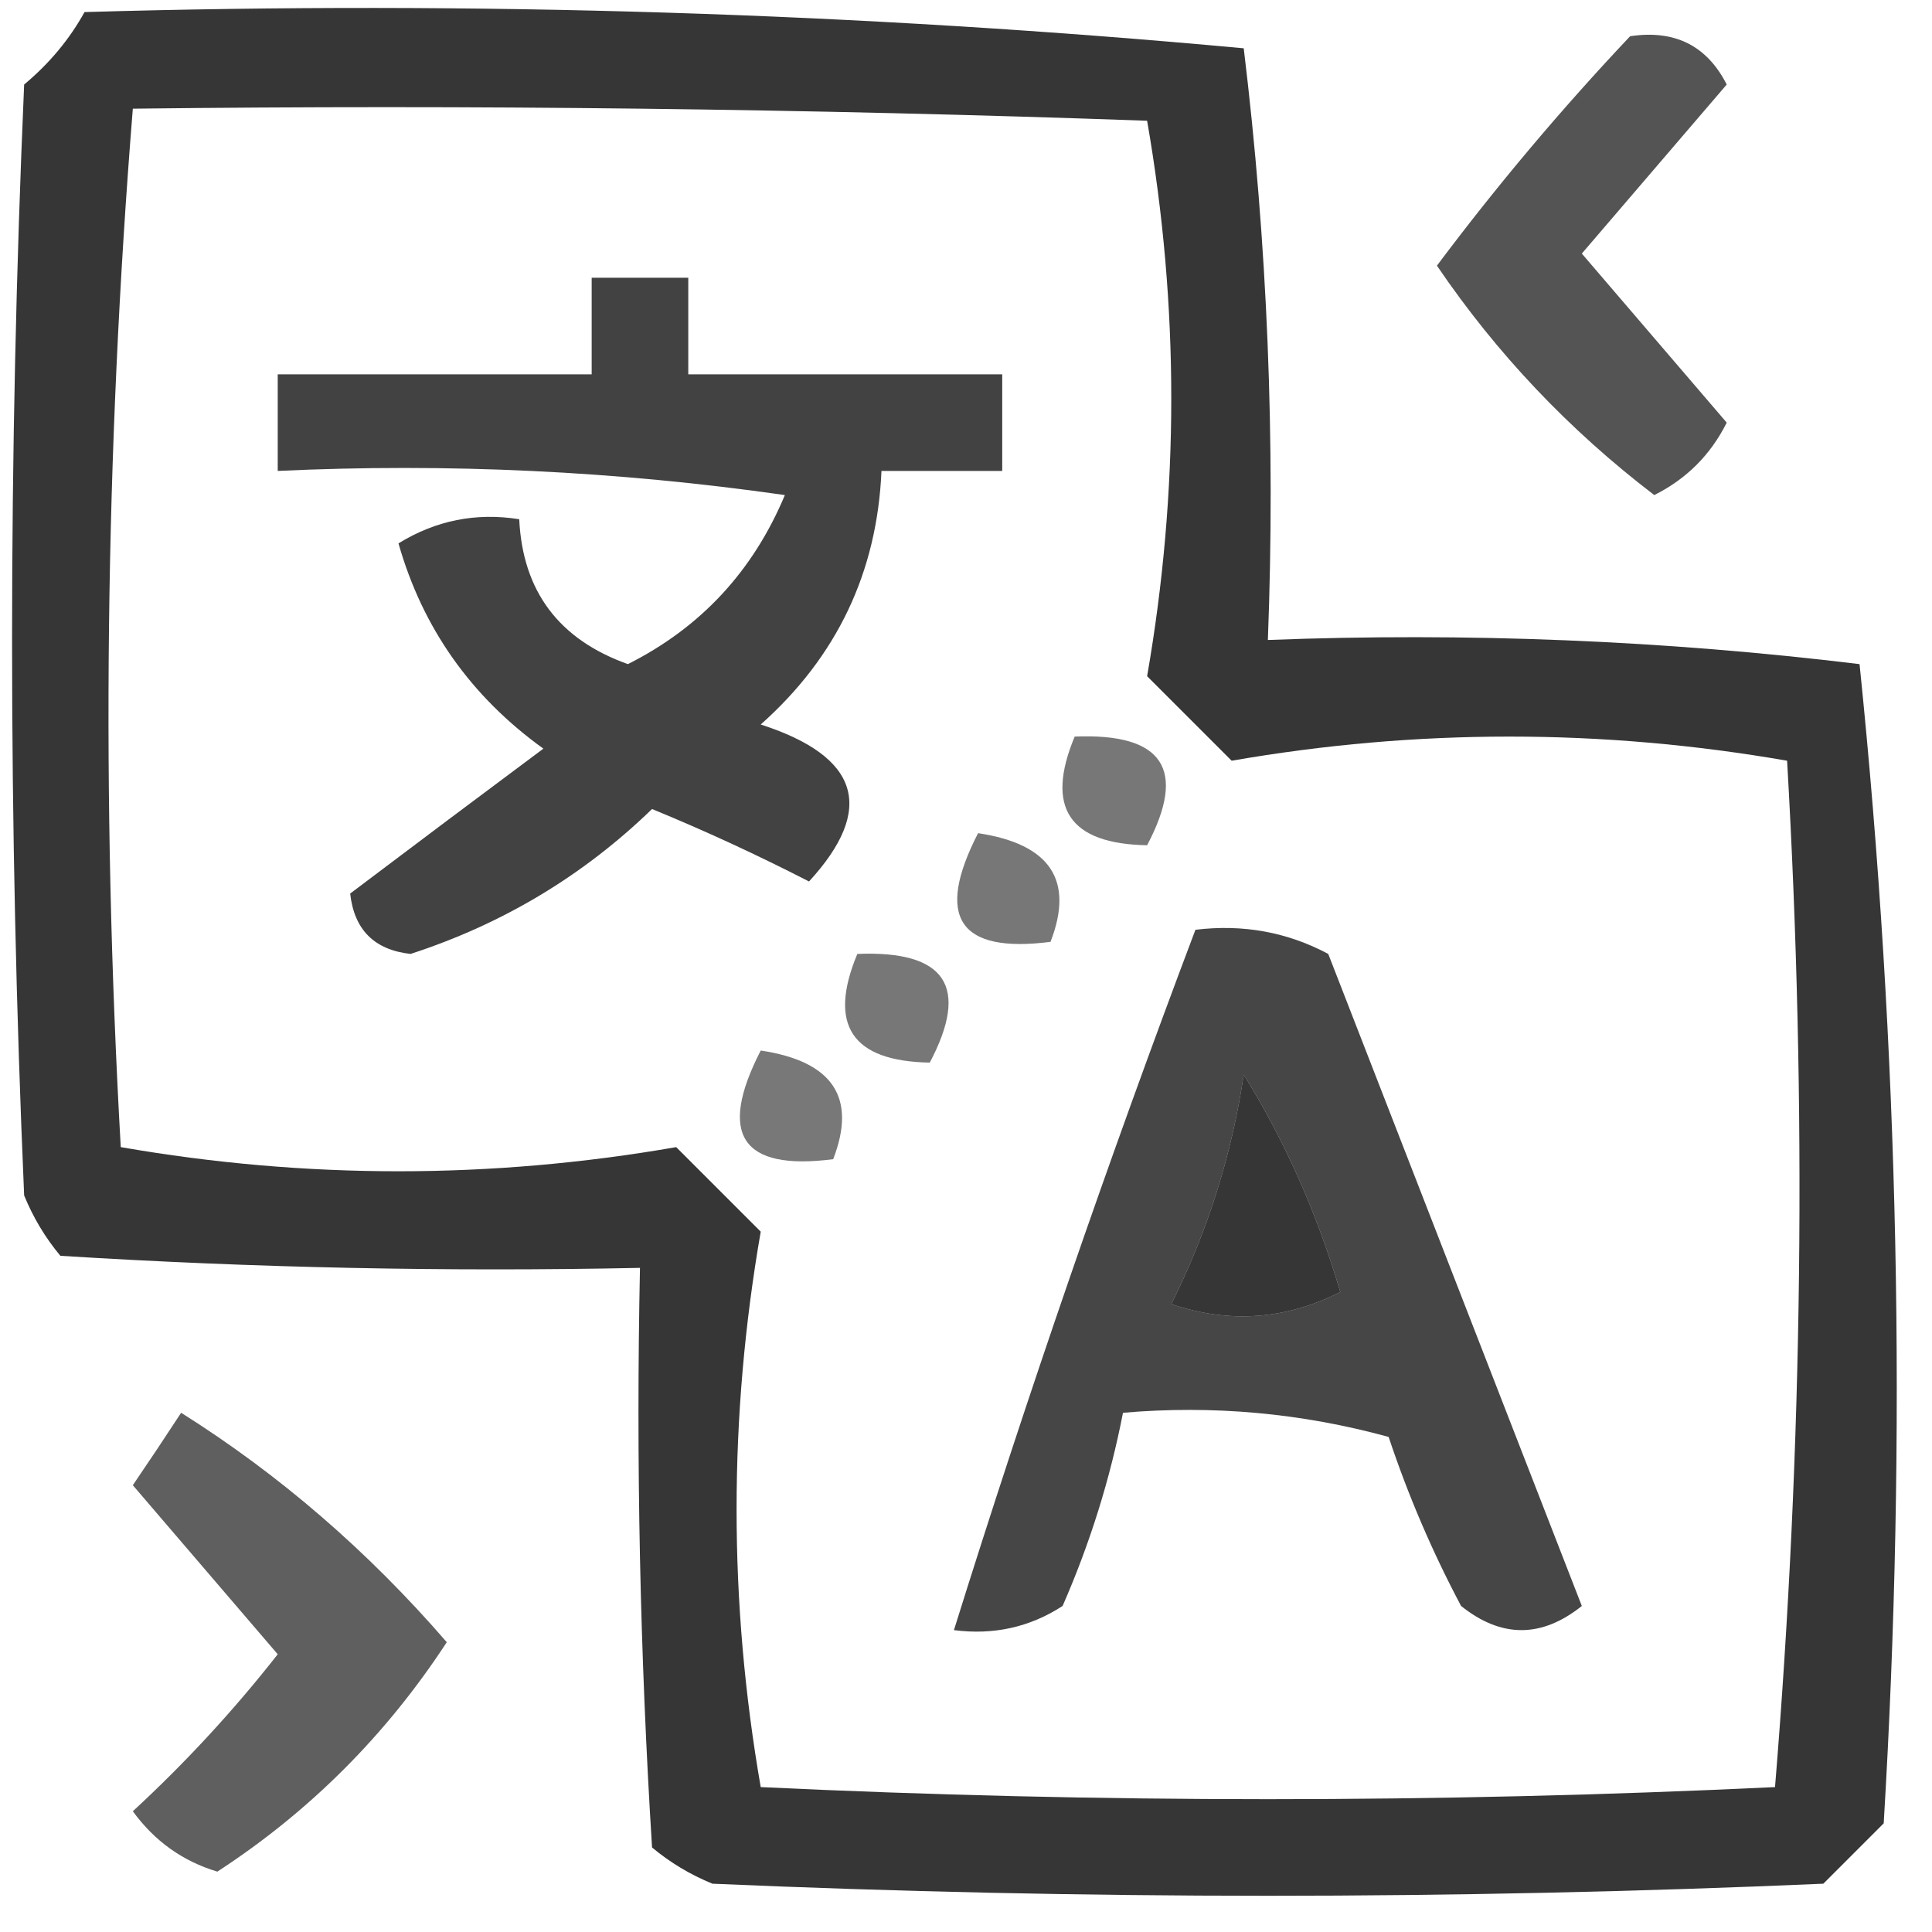 <svg xmlns="http://www.w3.org/2000/svg" xmlns:xlink="http://www.w3.org/1999/xlink" width="80px" height="80px" style="shape-rendering:geometricPrecision; text-rendering:geometricPrecision; image-rendering:optimizeQuality; fill-rule:evenodd; clip-rule:evenodd"><g><path style="opacity:0.787" fill="#000000" d="M 3.5,0.5 C 19.596,0.03 35.596,0.53 51.5,2C 52.483,10.081 52.816,18.248 52.5,26.5C 60.752,26.184 68.919,26.517 77,27.5C 78.636,43.408 78.969,59.408 78,75.5C 77.167,76.333 76.333,77.167 75.5,78C 60.167,78.667 44.833,78.667 29.5,78C 28.584,77.626 27.75,77.126 27,76.5C 26.5,68.507 26.334,60.507 26.5,52.5C 18.493,52.666 10.493,52.5 2.5,52C 1.874,51.25 1.374,50.416 1,49.5C 0.333,34.167 0.333,18.833 1,3.5C 2.045,2.627 2.878,1.627 3.5,0.5 Z M 5.5,4.5 C 19.504,4.333 33.504,4.5 47.5,5C 48.833,12.667 48.833,20.333 47.5,28C 48.667,29.167 49.833,30.333 51,31.5C 58.667,30.167 66.333,30.167 74,31.5C 74.823,45.742 74.656,59.908 73.5,74C 59.5,74.667 45.5,74.667 31.5,74C 30.167,66.333 30.167,58.667 31.5,51C 30.333,49.833 29.167,48.667 28,47.5C 20.333,48.833 12.667,48.833 5,47.5C 4.185,33.092 4.352,18.759 5.5,4.5 Z M 51.5,44.5 C 53.198,47.231 54.532,50.231 55.5,53.5C 53.235,54.647 50.902,54.814 48.5,54C 50.002,50.995 51.002,47.829 51.5,44.5 Z"></path></g><g><path style="opacity:0.669" fill="#000000" d="M 67.5,1.5 C 69.346,1.222 70.68,1.889 71.5,3.5C 69.5,5.833 67.5,8.167 65.5,10.5C 67.5,12.833 69.5,15.167 71.5,17.5C 70.833,18.833 69.833,19.833 68.5,20.5C 64.967,17.801 61.967,14.634 59.5,11C 61.988,7.679 64.655,4.512 67.5,1.5 Z"></path></g><g><path style="opacity:0.74" fill="#000000" d="M 24.5,11.5 C 25.833,11.5 27.167,11.5 28.5,11.5C 28.5,12.833 28.5,14.167 28.5,15.5C 32.833,15.5 37.167,15.5 41.5,15.5C 41.5,16.833 41.5,18.167 41.5,19.5C 39.833,19.5 38.167,19.5 36.5,19.5C 36.319,23.695 34.653,27.195 31.5,30C 35.597,31.324 36.264,33.49 33.5,36.5C 31.358,35.4 29.192,34.4 27,33.5C 24.148,36.261 20.814,38.261 17,39.5C 15.5,39.333 14.667,38.5 14.5,37C 17.136,35.009 19.802,33.009 22.5,31C 19.498,28.838 17.498,26.005 16.5,22.5C 18.045,21.548 19.712,21.215 21.5,21.5C 21.642,24.48 23.142,26.48 26,27.5C 29.016,25.983 31.182,23.65 32.5,20.5C 25.532,19.503 18.532,19.17 11.5,19.5C 11.5,18.167 11.5,16.833 11.5,15.5C 15.833,15.5 20.167,15.5 24.5,15.5C 24.5,14.167 24.5,12.833 24.5,11.5 Z"></path></g><g><path style="opacity:0.533" fill="#000000" d="M 44.5,30.5 C 48.161,30.35 49.161,31.85 47.5,35C 44.273,34.944 43.273,33.444 44.5,30.5 Z"></path></g><g><path style="opacity:0.533" fill="#000000" d="M 40.5,34.5 C 43.487,34.948 44.487,36.448 43.5,39C 39.707,39.487 38.707,37.987 40.5,34.5 Z"></path></g><g><path style="opacity:0.726" fill="#000000" d="M 49.5,38.5 C 51.467,38.261 53.3,38.594 55,39.5C 58.5,48.5 62,57.5 65.5,66.5C 63.833,67.833 62.167,67.833 60.5,66.5C 59.305,64.249 58.305,61.915 57.5,59.5C 53.893,58.511 50.226,58.177 46.5,58.5C 45.969,61.237 45.136,63.904 44,66.5C 42.644,67.38 41.144,67.713 39.5,67.5C 42.554,57.727 45.888,48.061 49.5,38.5 Z M 51.5,44.5 C 51.002,47.829 50.002,50.995 48.5,54C 50.902,54.814 53.235,54.647 55.5,53.5C 54.532,50.231 53.198,47.231 51.5,44.5 Z"></path></g><g><path style="opacity:0.535" fill="#000000" d="M 35.5,39.5 C 39.161,39.35 40.161,40.85 38.5,44C 35.273,43.944 34.273,42.444 35.5,39.5 Z"></path></g><g><path style="opacity:0.531" fill="#000000" d="M 31.5,43.5 C 34.487,43.948 35.487,45.448 34.5,48C 30.707,48.487 29.707,46.987 31.5,43.5 Z"></path></g><g><path style="opacity:0.628" fill="#000000" d="M 7.5,58.5 C 11.57,61.06 15.236,64.227 18.5,68C 15.988,71.846 12.821,75.012 9,77.5C 7.566,77.07 6.399,76.236 5.5,75C 7.684,72.984 9.684,70.817 11.5,68.5C 9.5,66.167 7.5,63.833 5.5,61.5C 6.193,60.482 6.859,59.482 7.5,58.5 Z"></path></g></svg>